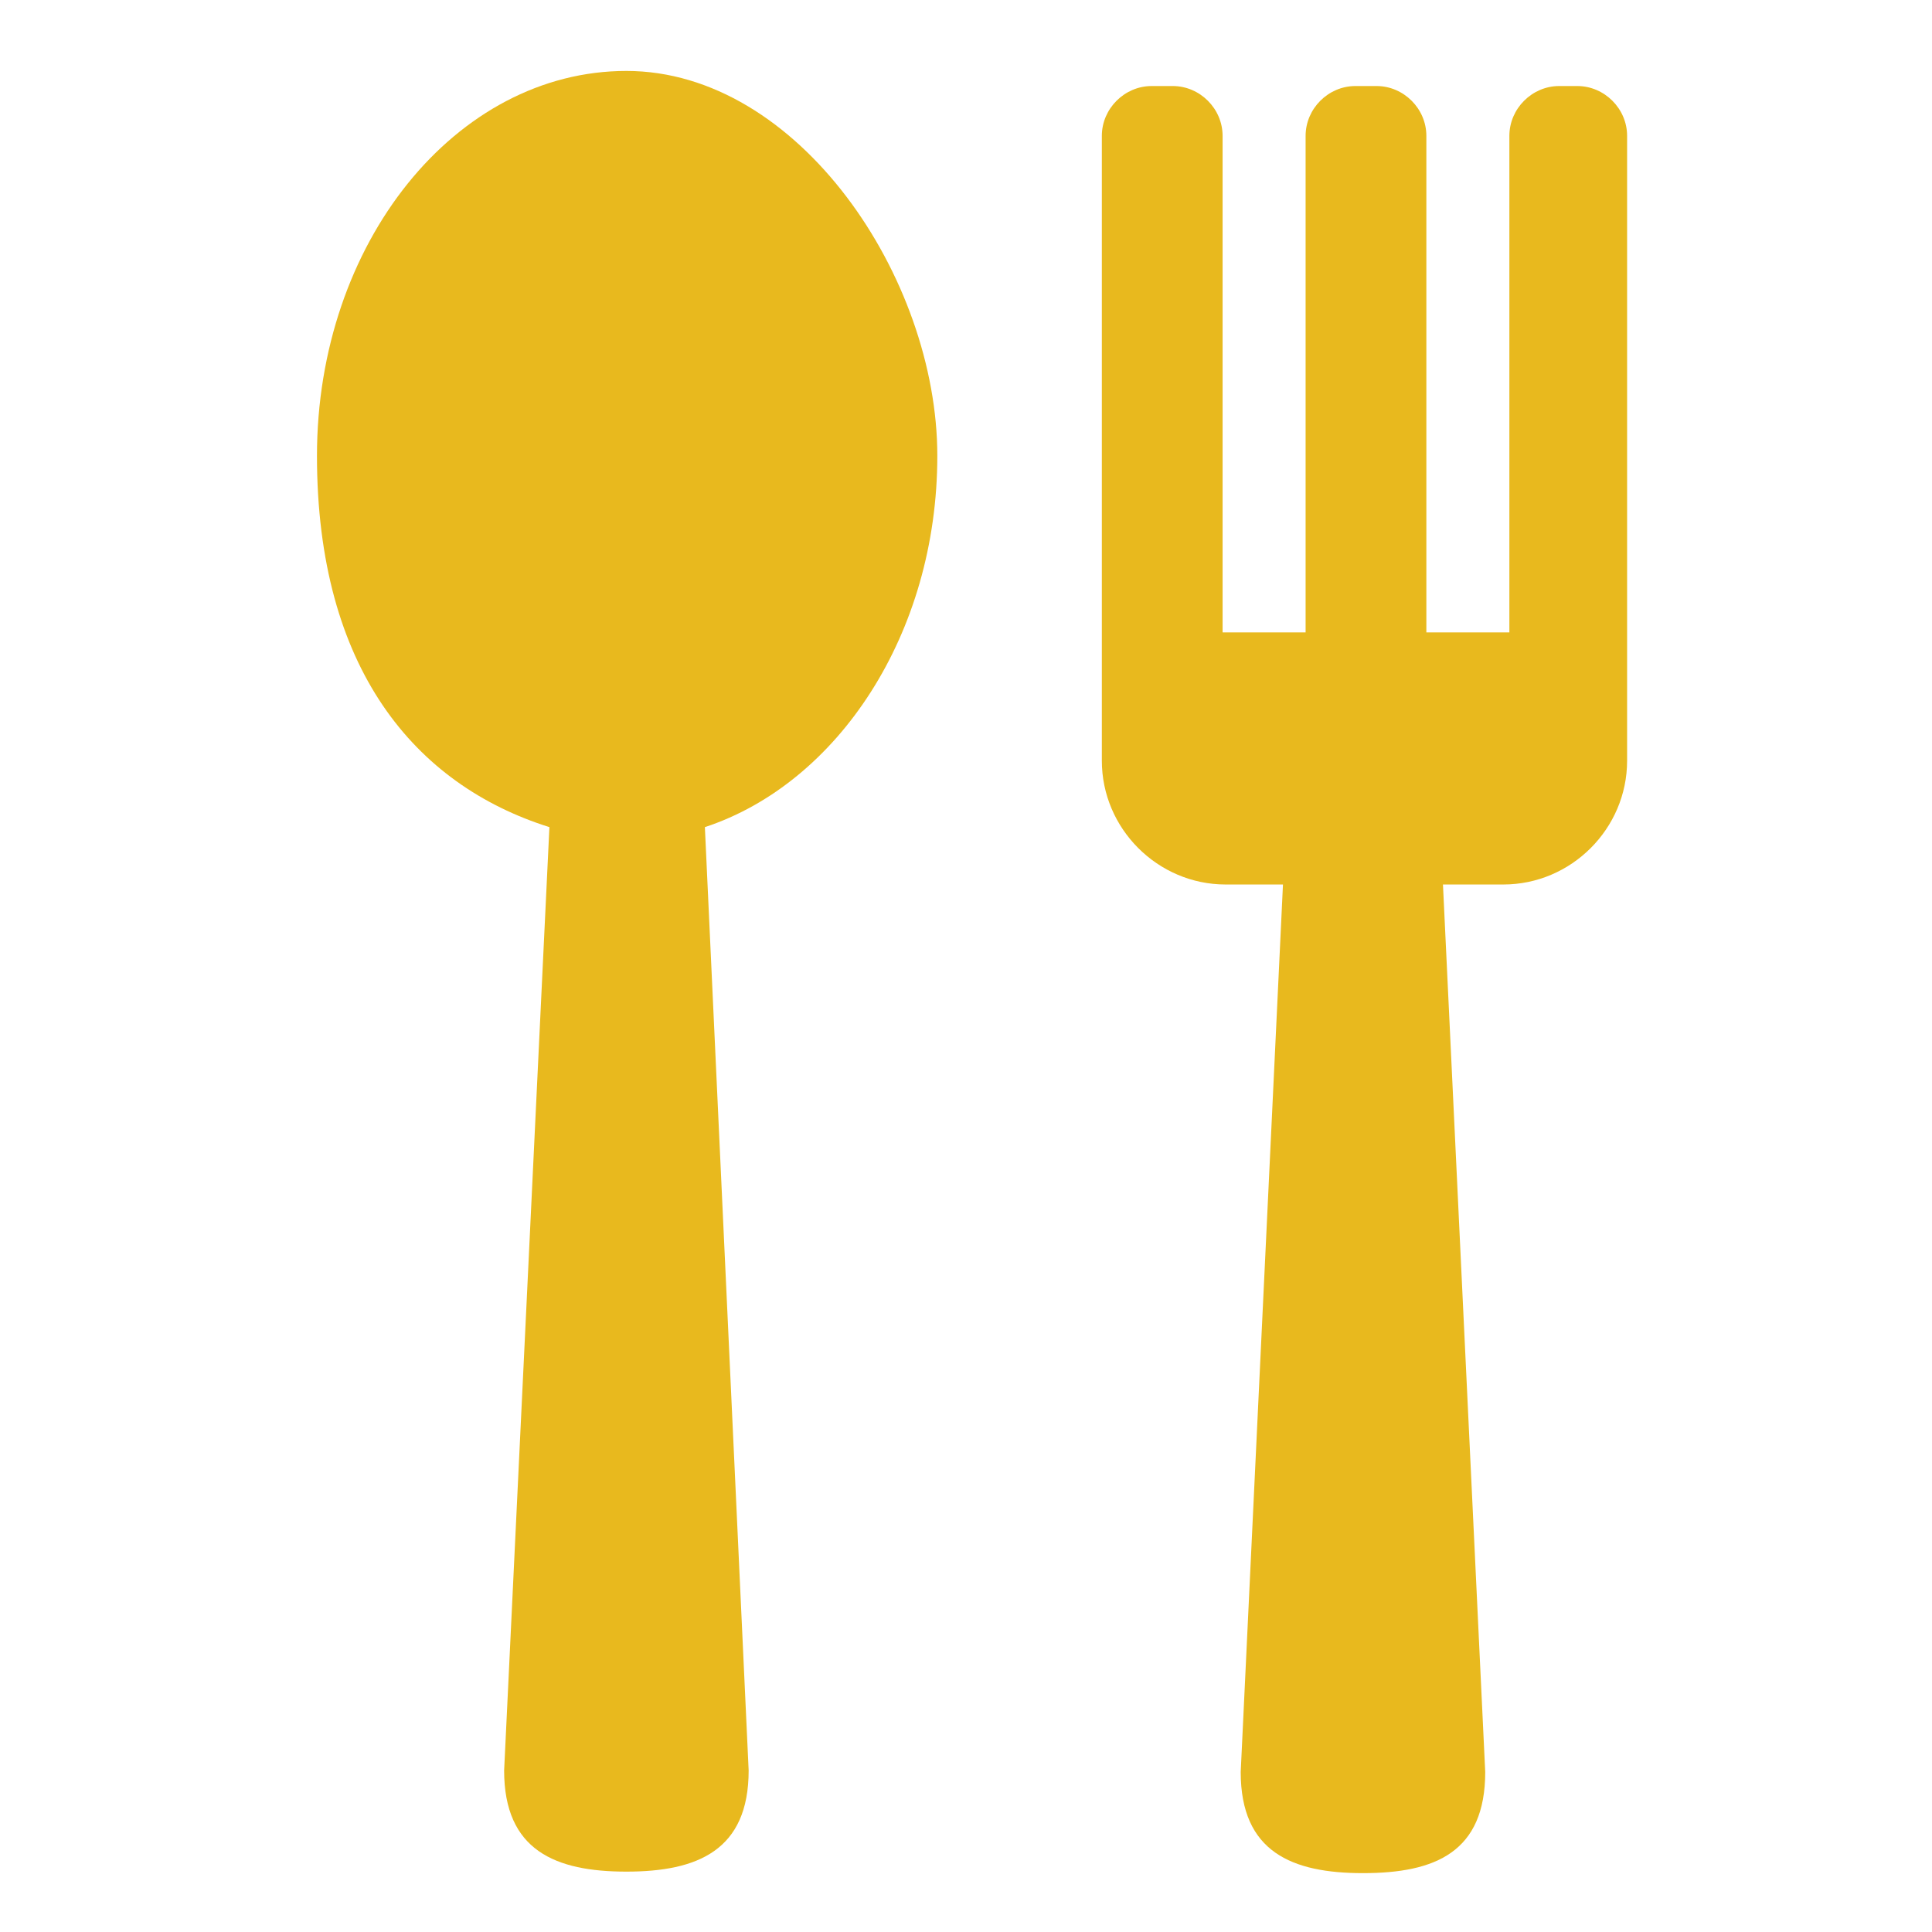 <?xml version="1.0" encoding="UTF-8"?>
<svg xmlns="http://www.w3.org/2000/svg" version="1.1" viewBox="0 0 128 128">
  <defs>
    <style>
      .cls-1 {
        fill: #e8b91e;
      }
    </style>
  </defs>
  <!-- Generator: Adobe Illustrator 28.7.1, SVG Export Plug-In . SVG Version: 1.2.0 Build 142)  -->
  <g>
    <g id="_レイヤー_1" data-name="レイヤー_1">
      <g>
        <path class="cls-1" d="M41.5,4.7c-11.3,0-20.5,11.4-20.5,25.5s6.5,21.8,15.4,24.6l-3,62.5c0,5.3,3.4,6.7,8.1,6.7s8.1-1.4,8.1-6.7l-2.9-62.5c8.8-2.9,15.4-12.8,15.4-24.6S52.9,4.7,41.5,4.7"/>
        <path class="cls-1" d="M104.7,5.7h-1.4c-1.8,0-3.3,1.5-3.3,3.3v32.9h-5.5V9c0-1.8-1.5-3.3-3.3-3.3h-1.4c-1.8,0-3.3,1.5-3.3,3.3v32.9h-5.5V9c0-1.8-1.5-3.3-3.3-3.3h-1.4c-1.8,0-3.3,1.5-3.3,3.3v41.4c0,4.5,3.7,8.2,8.2,8.2h3.8l-2.8,58.8c0,5.3,3.4,6.7,8.1,6.7h0c4.8,0,8.1-1.4,8.1-6.7l-2.8-58.8h4c4.5,0,8.2-3.7,8.2-8.2V9c0-1.8-1.5-3.3-3.3-3.3"/>
      </g>
    </g>
  </g>
</svg>